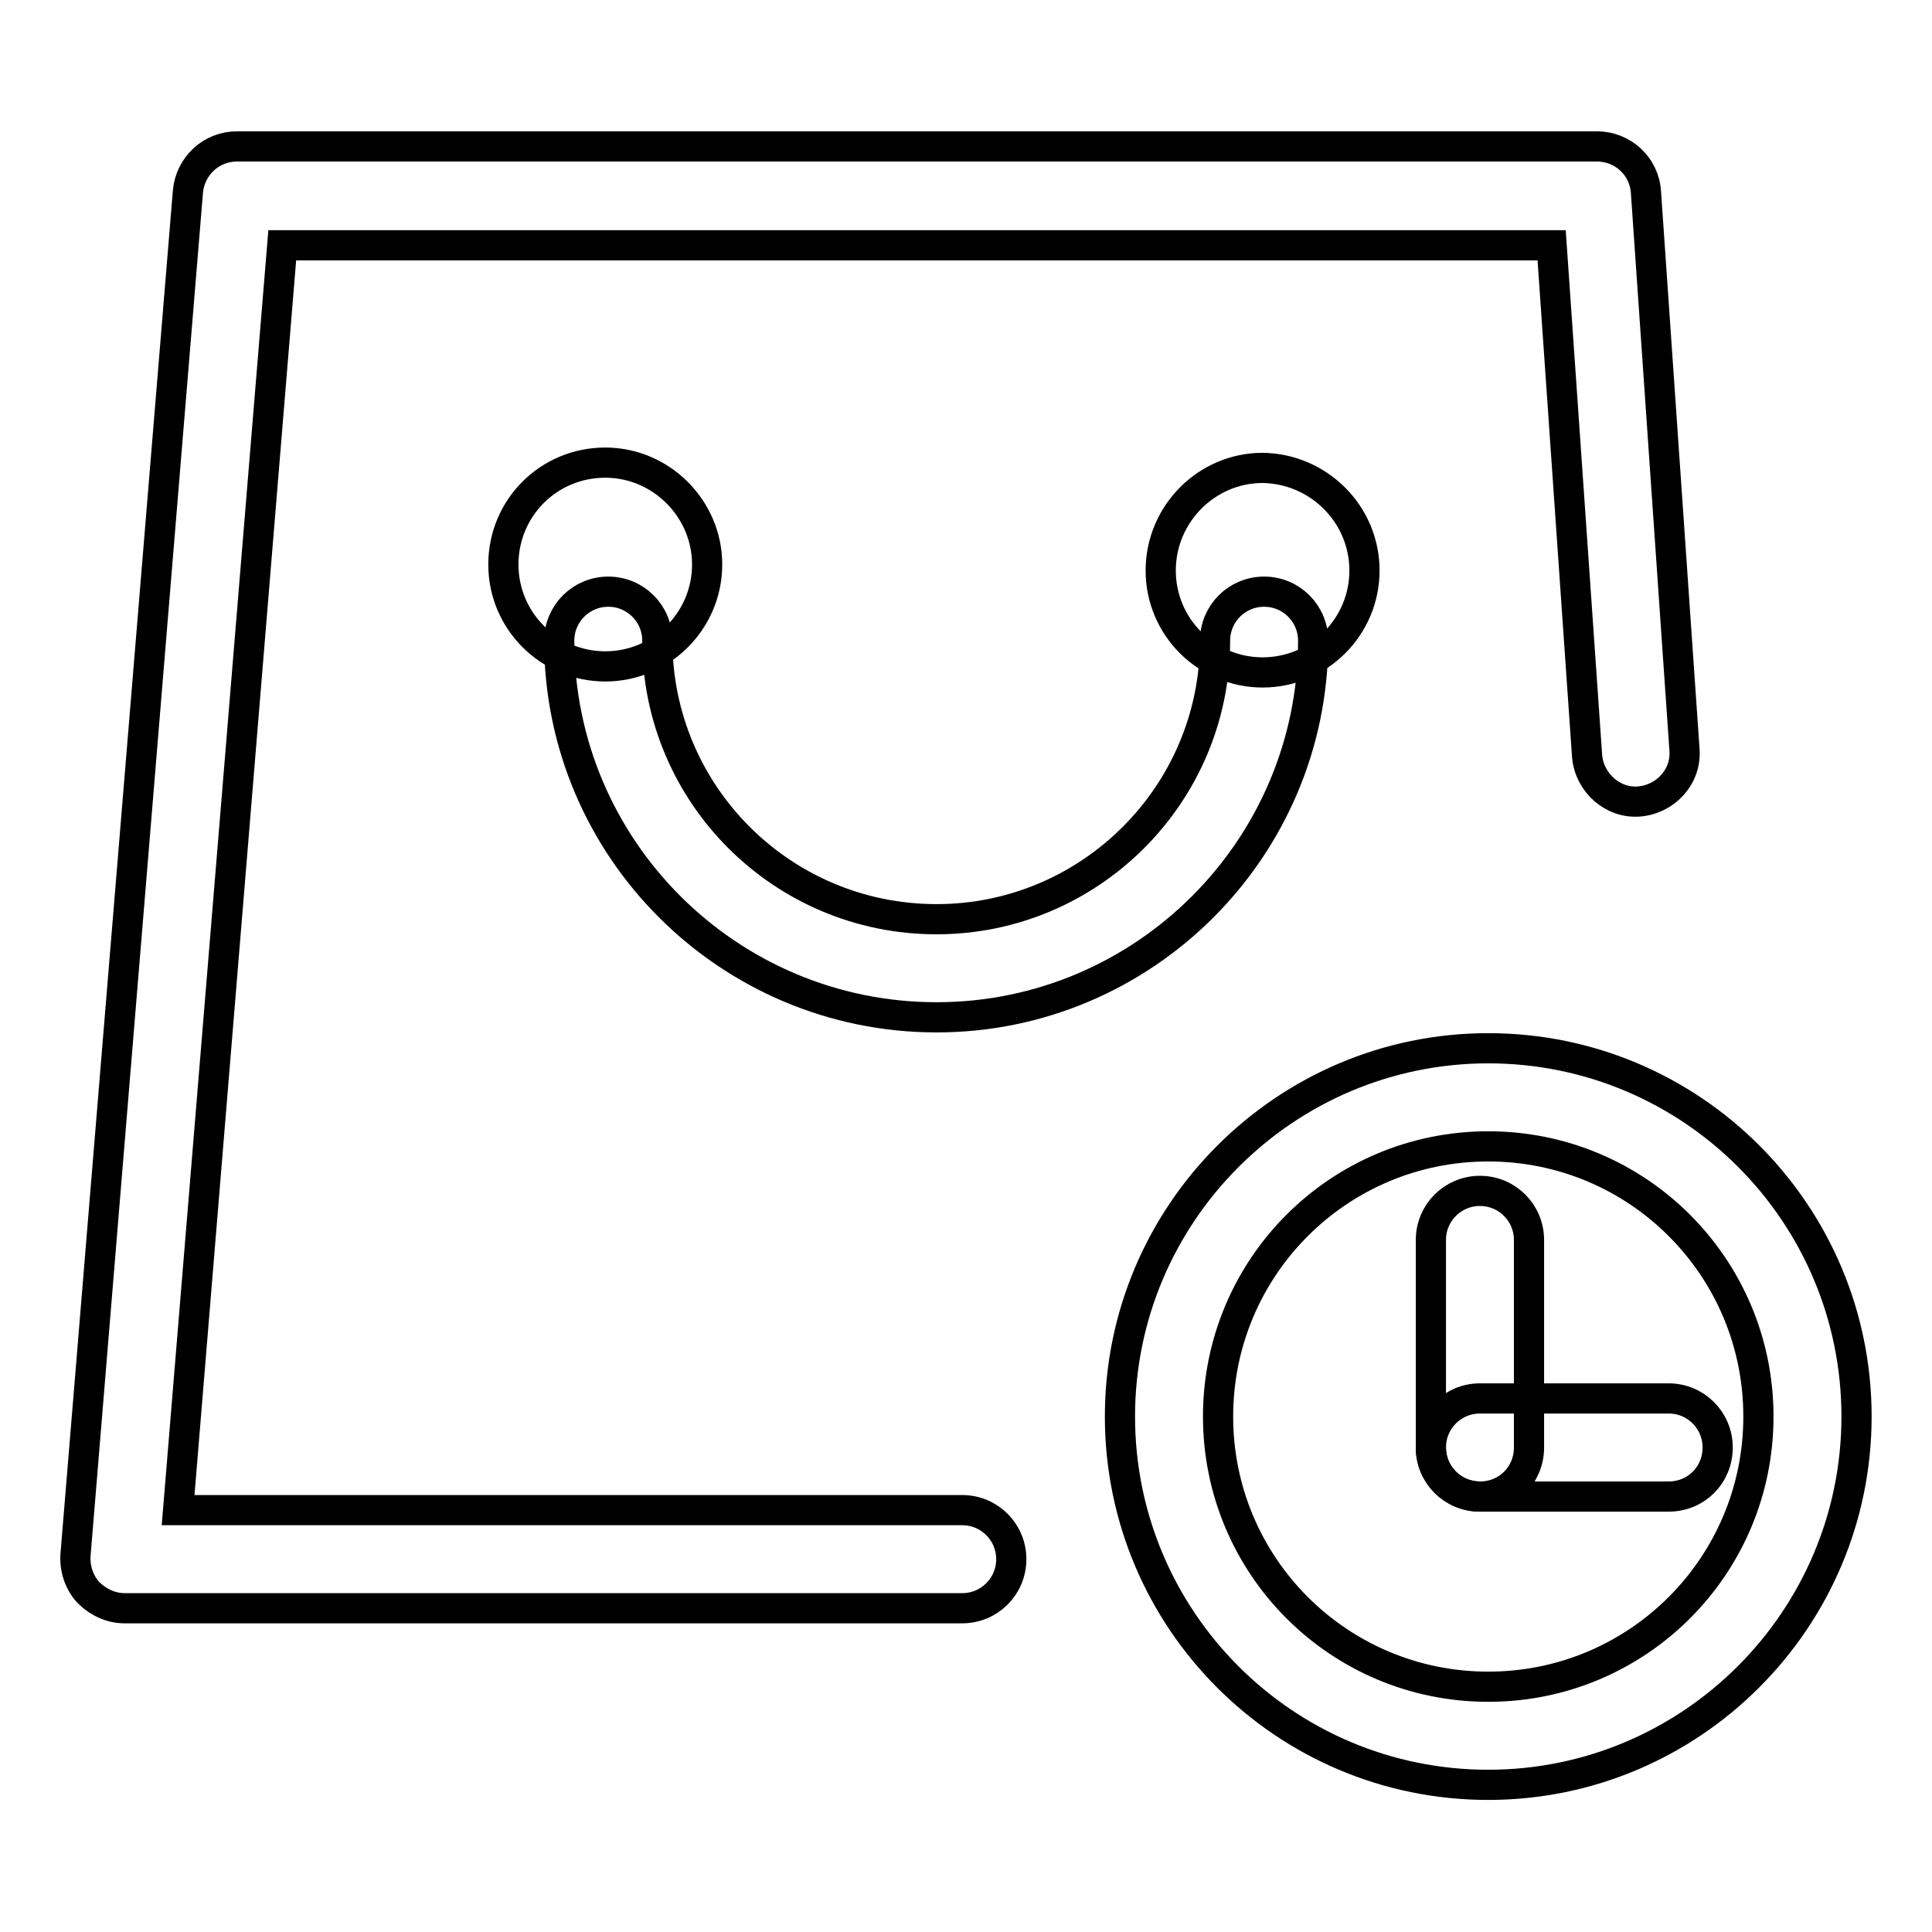 <?xml version="1.0" encoding="utf-8"?>
<!-- Svg Vector Icons : http://www.onlinewebfonts.com/icon -->
<!DOCTYPE svg PUBLIC "-//W3C//DTD SVG 1.1//EN" "http://www.w3.org/Graphics/SVG/1.1/DTD/svg11.dtd">
<svg version="1.1" xmlns="http://www.w3.org/2000/svg" xmlns:xlink="http://www.w3.org/1999/xlink" x="0px" y="0px" viewBox="0 0 256 256" enable-background="new 0 0 256 256" xml:space="preserve">
<g> <path stroke-width="4" fill-opacity="0" stroke="#000000"  d="M127.5,213.1h-111c-1.8,0-3.5-0.8-4.8-2.1c-1.2-1.3-1.8-3.1-1.7-4.9L24.9,25.4c0.3-3.4,3.1-6,6.5-6h180.2 c3.4,0,6.3,2.6,6.5,6.1l5.1,73.8c0.3,3.6-2.5,6.6-6,6.9s-6.6-2.5-6.9-6l-4.7-67.7H37.4L23.6,200.1h103.9c3.6,0,6.5,2.9,6.5,6.5 S131.1,213.1,127.5,213.1z"/> <path stroke-width="4" fill-opacity="0" stroke="#000000"  d="M197.2,236.5c-27,0-48.8-21.9-48.8-48.8s21.9-48.8,48.8-48.8c27,0,48.8,21.9,48.8,48.8 S224.1,236.5,197.2,236.5z M197.2,151.9c-19.8,0-35.8,16-35.8,35.8s16,35.8,35.8,35.8c19.8,0,35.8-16,35.8-35.8 S217,151.9,197.2,151.9z"/> <path stroke-width="4" fill-opacity="0" stroke="#000000"  d="M196.1,198.3c-3.6,0-6.5-2.9-6.5-6.5v-27.5c0-3.6,2.9-6.5,6.5-6.5c3.6,0,6.5,2.9,6.5,6.5v27.5 C202.6,195.4,199.8,198.3,196.1,198.3z"/> <path stroke-width="4" fill-opacity="0" stroke="#000000"  d="M221.1,198.3h-25c-3.6,0-6.5-2.9-6.5-6.5s2.9-6.5,6.5-6.5h25c3.6,0,6.5,2.9,6.5,6.5 S224.8,198.3,221.1,198.3z M124.1,134.8c-27.6,0-50-22.4-50-49.9c0-3.6,2.9-6.5,6.5-6.5s6.5,2.9,6.5,6.5c0,20.3,16.5,36.9,37,36.9 c20.3,0,36.9-16.5,36.9-36.9c0-3.6,2.9-6.5,6.5-6.5s6.5,2.9,6.5,6.5C174,112.4,151.6,134.8,124.1,134.8z"/> <path stroke-width="4" fill-opacity="0" stroke="#000000"  d="M66.7,74.8c0,7.5,6.1,13.5,13.5,13.5c7.5,0,13.5-6.1,13.5-13.5s-6.1-13.5-13.5-13.5 C72.7,61.3,66.7,67.3,66.7,74.8z"/> <path stroke-width="4" fill-opacity="0" stroke="#000000"  d="M153.8,75.6c0,7.5,6.1,13.5,13.5,13.5c7.5,0,13.5-6.1,13.5-13.5c0-7.5-6.1-13.5-13.5-13.6 C159.9,62,153.8,68.1,153.8,75.6C153.8,75.6,153.8,75.6,153.8,75.6L153.8,75.6z"/></g>
</svg>